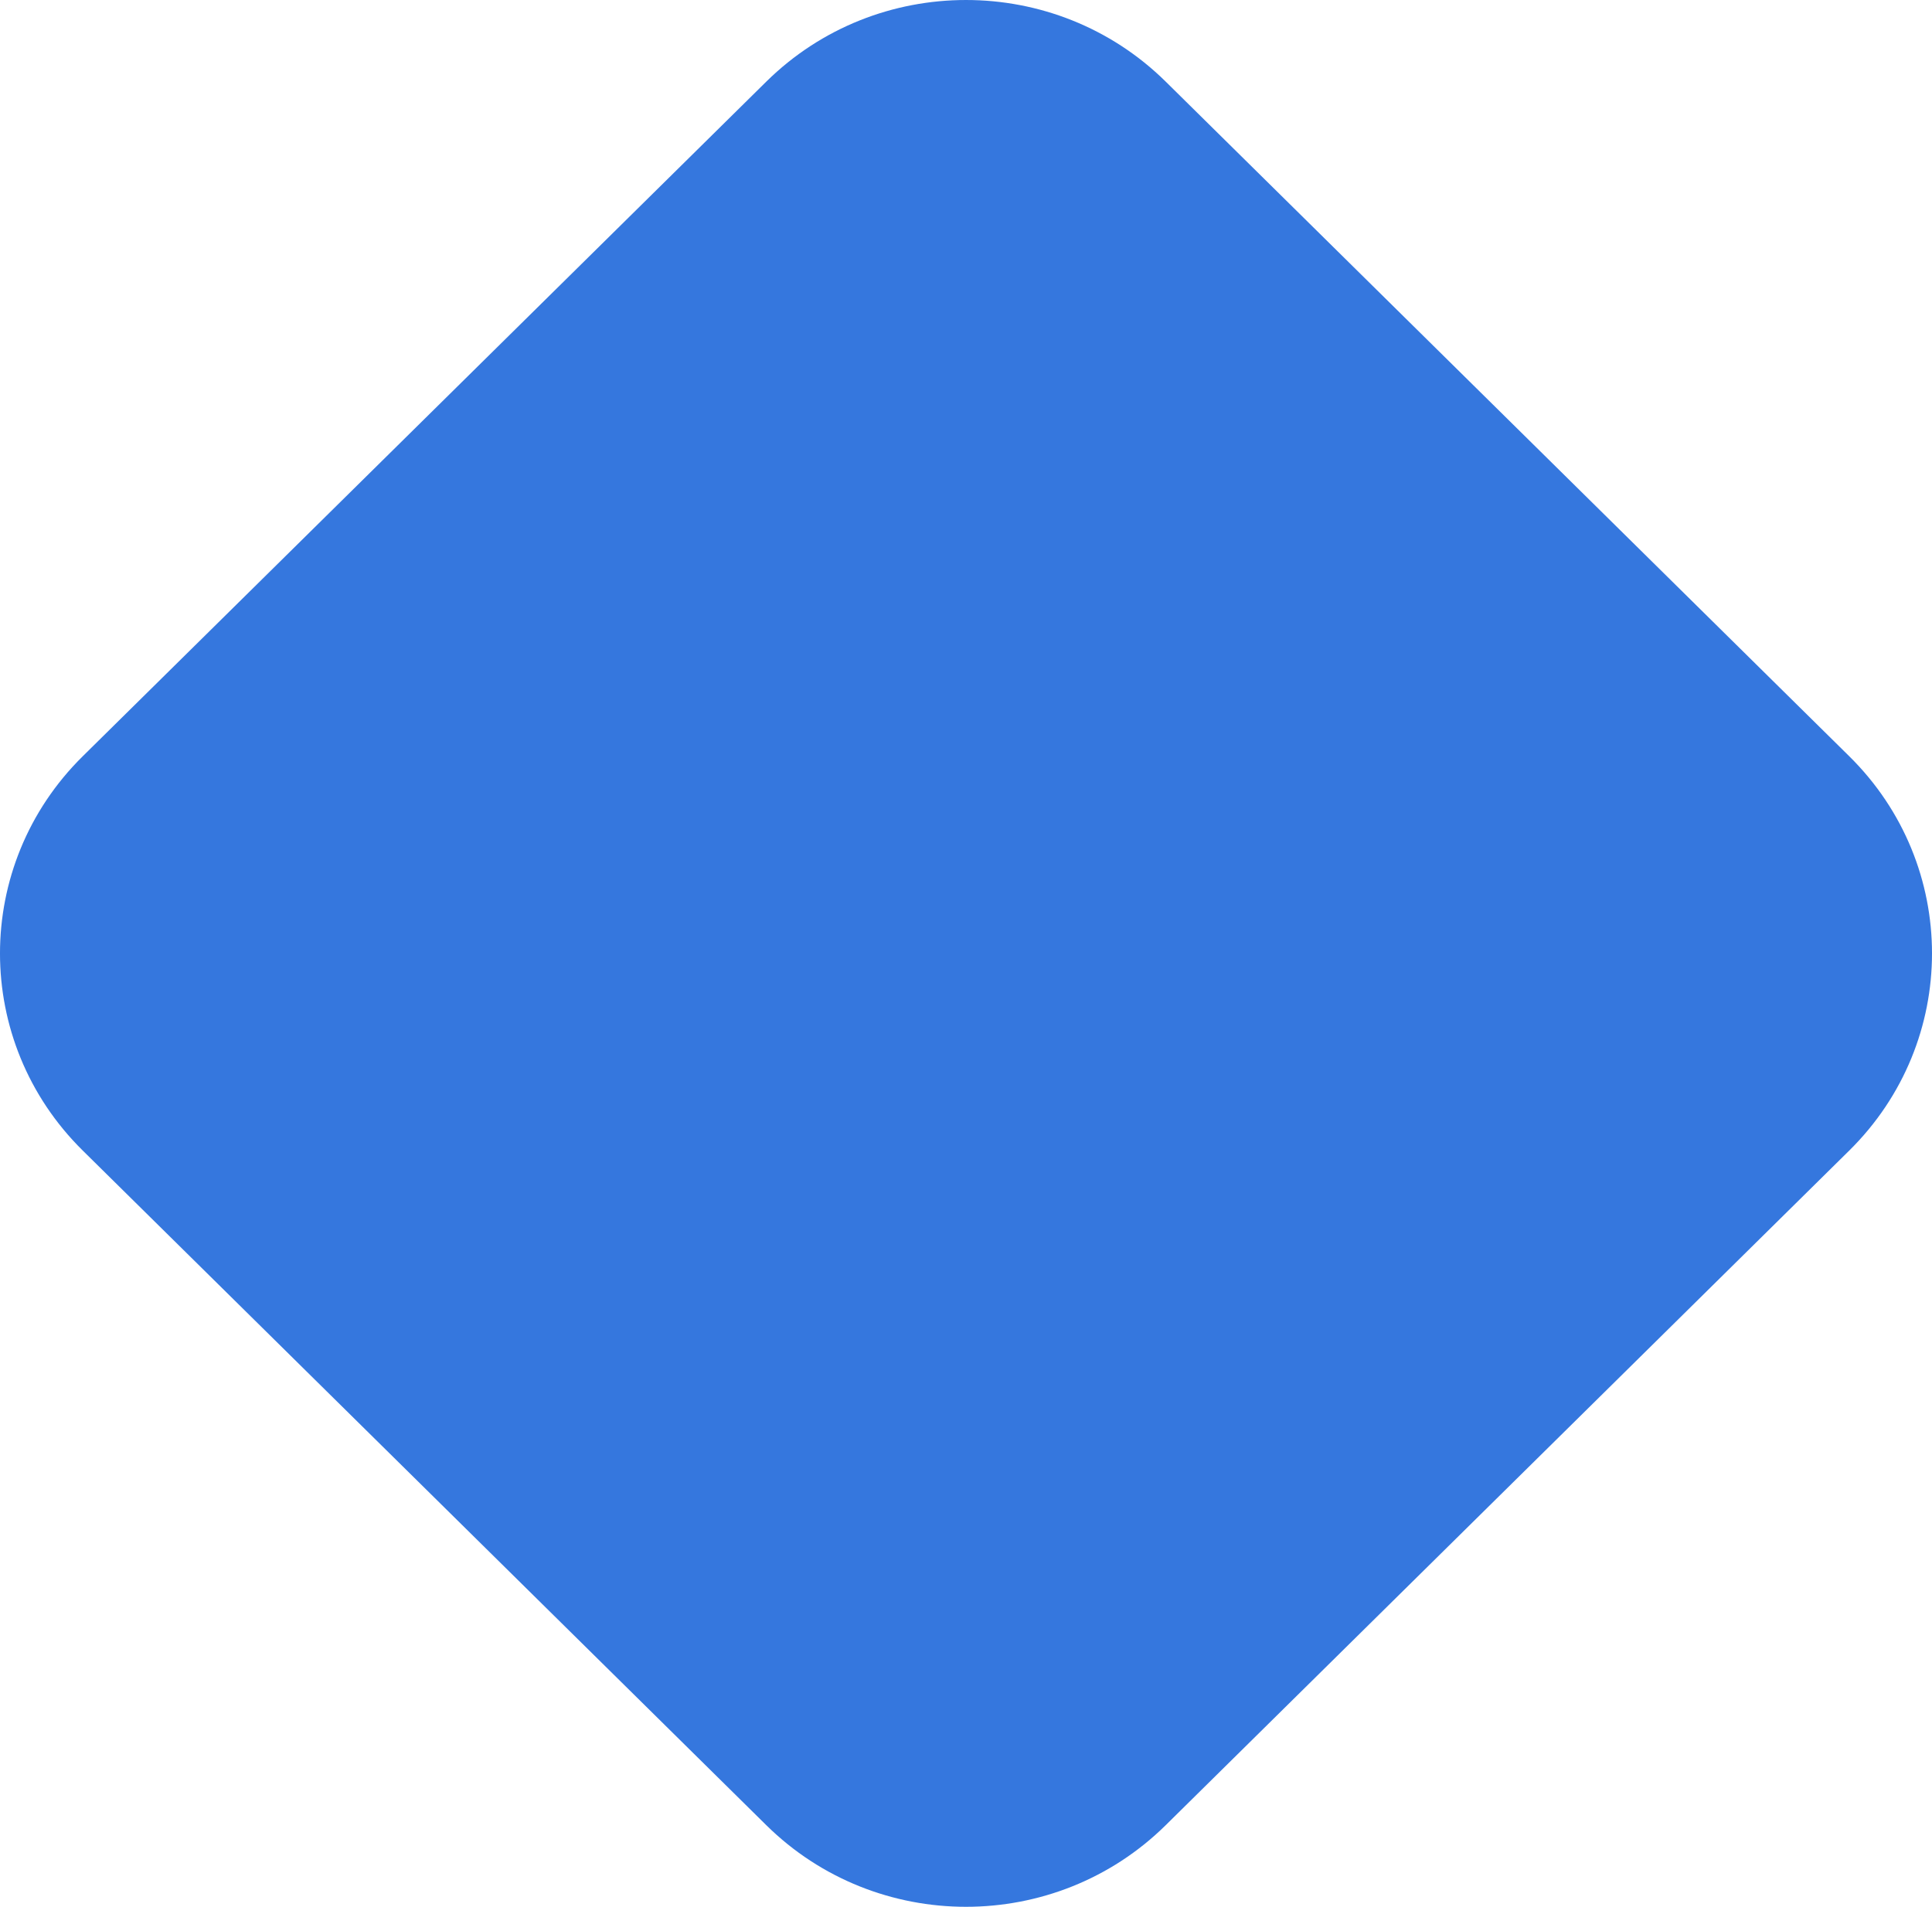 <?xml version="1.0" encoding="UTF-8"?> <svg xmlns="http://www.w3.org/2000/svg" width="155" height="153" viewBox="0 0 155 153" fill="none"><path d="M61.474 146.447L6.638 92.319C-2.213 83.582 -2.213 69.418 6.638 60.681L61.474 6.553C70.325 -2.184 84.675 -2.184 93.526 6.553L148.362 60.681C157.213 69.418 157.213 83.582 148.362 92.319L93.526 146.447C84.675 155.184 70.325 155.184 61.474 146.447Z" fill="#3577DE"></path></svg> 